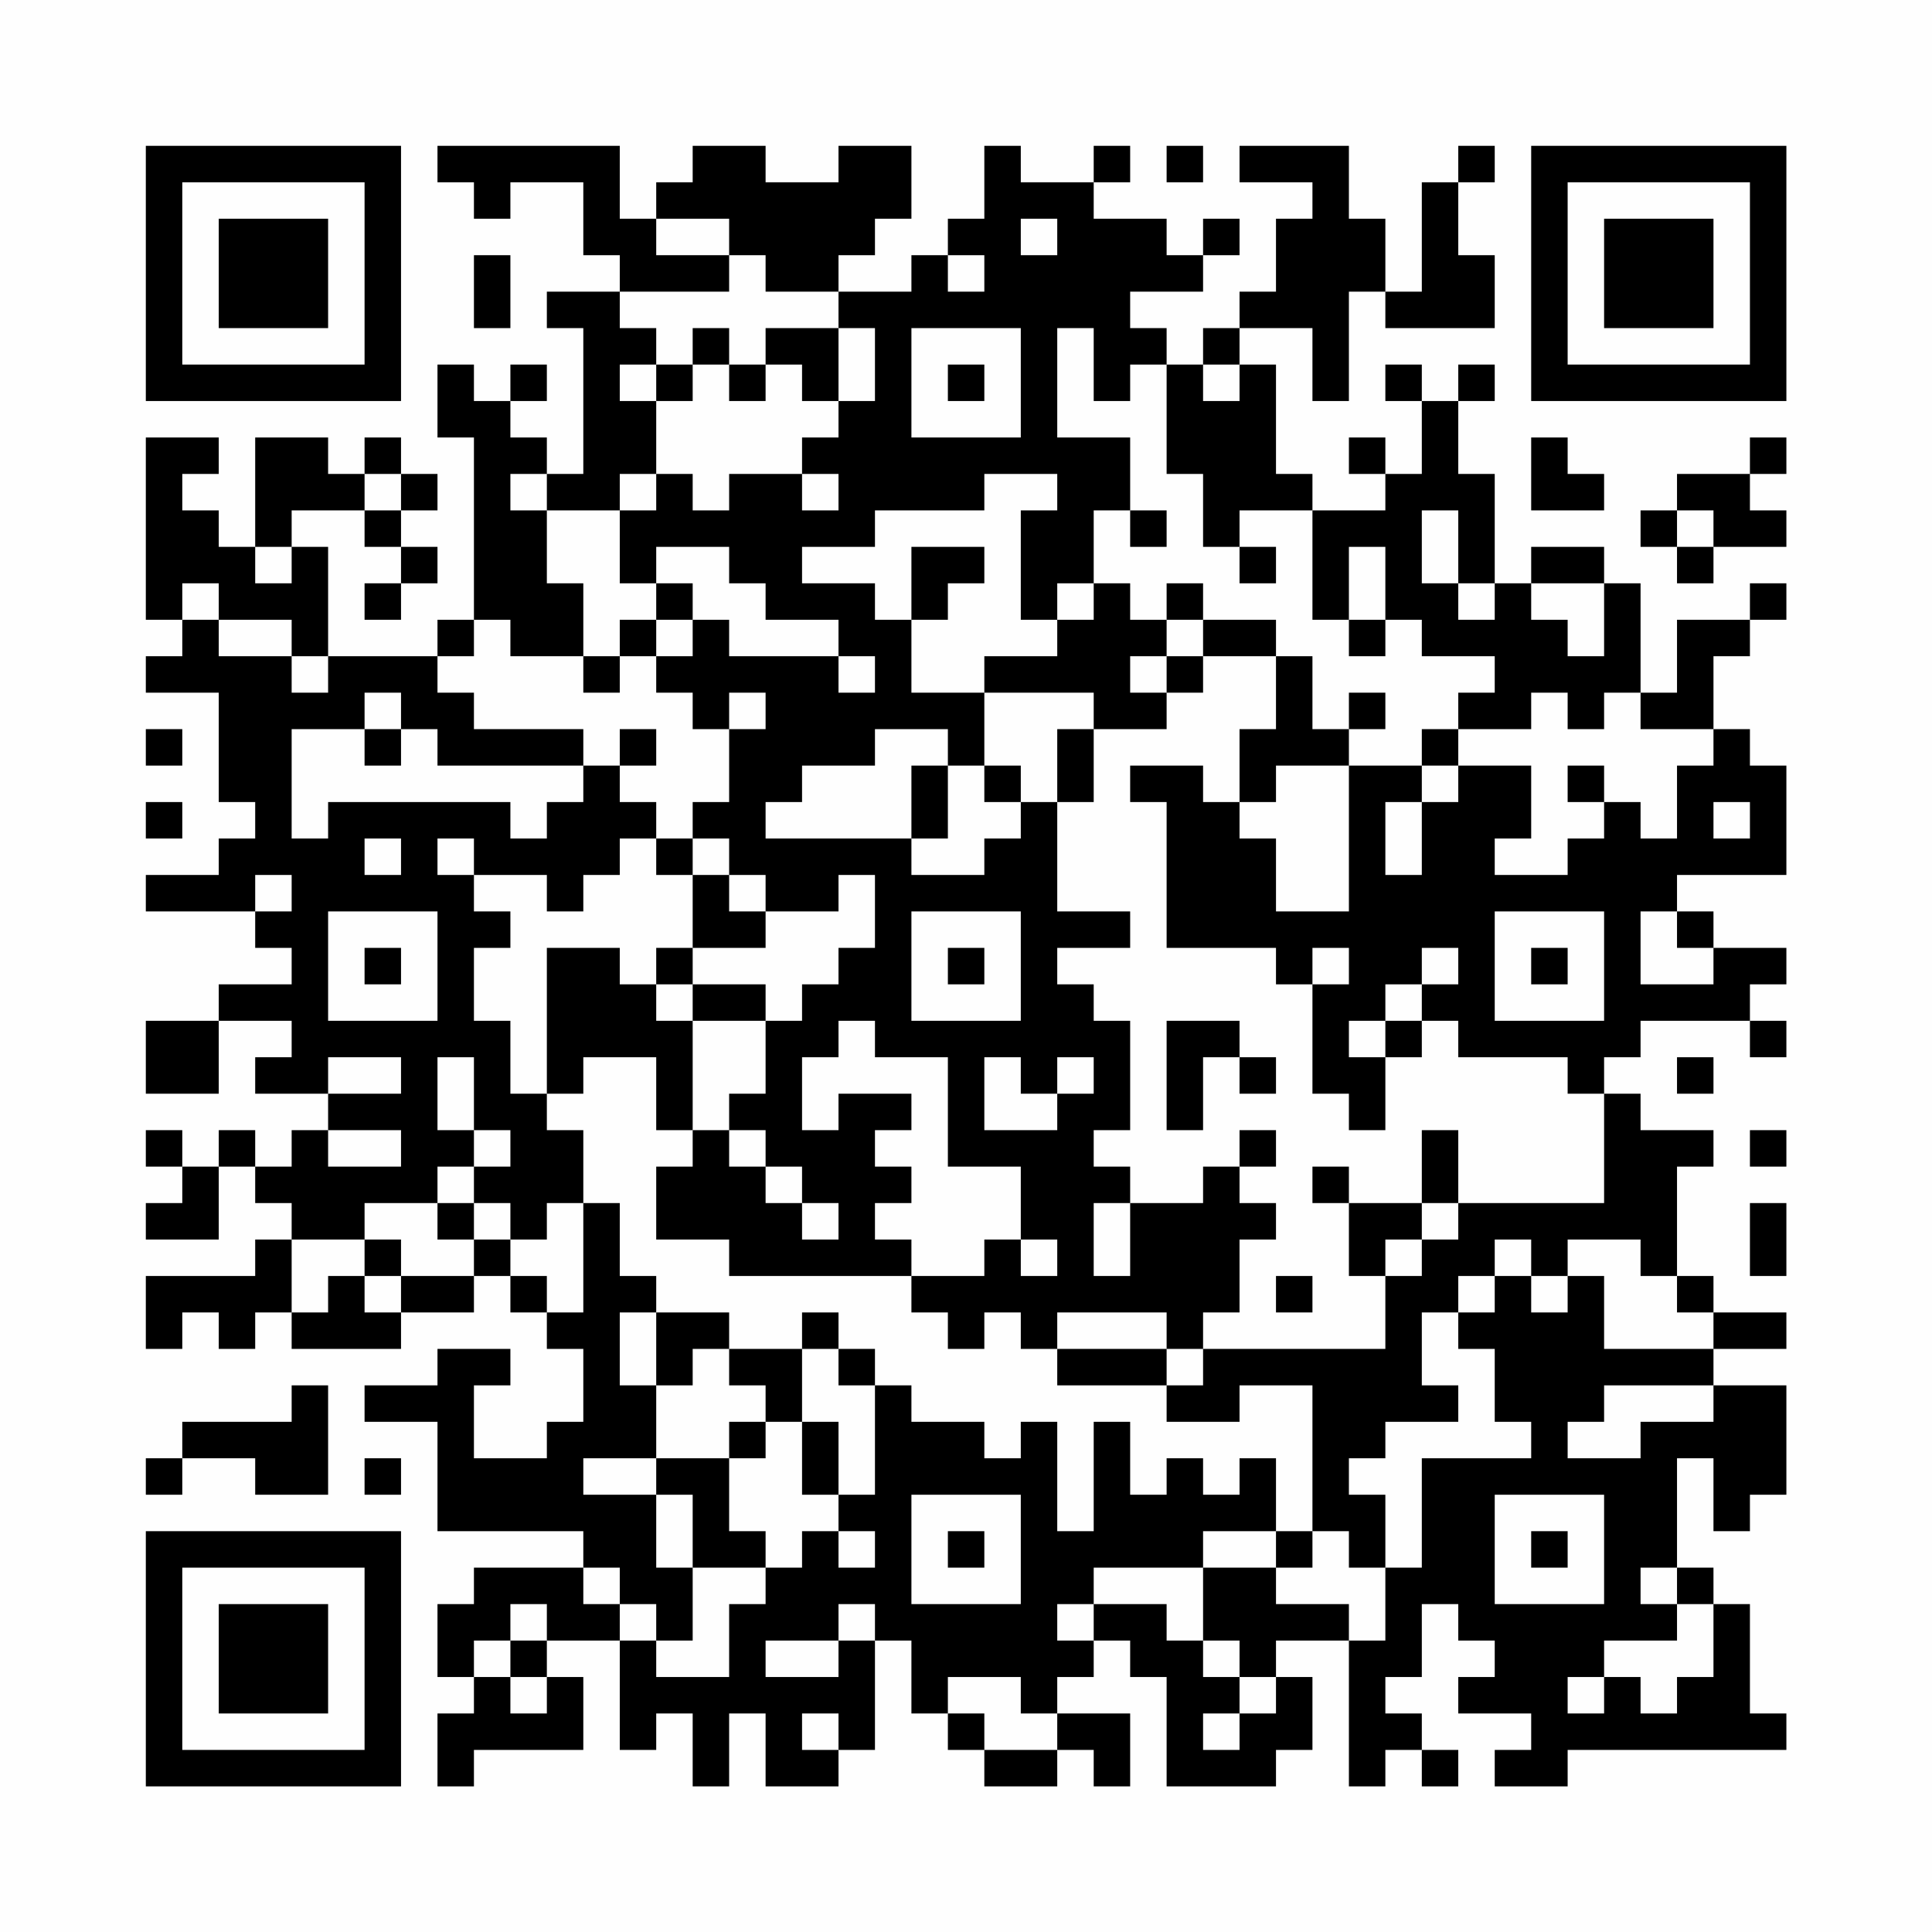 <?xml version="1.0" encoding="UTF-8"?>
<svg xmlns="http://www.w3.org/2000/svg" version="1.1" width="200" height="200" viewBox="0 0 200 200"><rect x="0" y="0" width="200" height="200" fill="#fefefe"/><g transform="scale(3.774)"><g transform="translate(4,4)"><path fill-rule="evenodd" d="M8 0L8 1L9 1L9 2L10 2L10 1L12 1L12 3L13 3L13 4L11 4L11 5L12 5L12 9L11 9L11 8L10 8L10 7L11 7L11 6L10 6L10 7L9 7L9 6L8 6L8 8L9 8L9 13L8 13L8 14L5 14L5 11L4 11L4 10L6 10L6 11L7 11L7 12L6 12L6 13L7 13L7 12L8 12L8 11L7 11L7 10L8 10L8 9L7 9L7 8L6 8L6 9L5 9L5 8L3 8L3 11L2 11L2 10L1 10L1 9L2 9L2 8L0 8L0 13L1 13L1 14L0 14L0 15L2 15L2 18L3 18L3 19L2 19L2 20L0 20L0 21L3 21L3 22L4 22L4 23L2 23L2 24L0 24L0 26L2 26L2 24L4 24L4 25L3 25L3 26L5 26L5 27L4 27L4 28L3 28L3 27L2 27L2 28L1 28L1 27L0 27L0 28L1 28L1 29L0 29L0 30L2 30L2 28L3 28L3 29L4 29L4 30L3 30L3 31L0 31L0 33L1 33L1 32L2 32L2 33L3 33L3 32L4 32L4 33L7 33L7 32L9 32L9 31L10 31L10 32L11 32L11 33L12 33L12 35L11 35L11 36L9 36L9 34L10 34L10 33L8 33L8 34L6 34L6 35L8 35L8 38L12 38L12 39L9 39L9 40L8 40L8 42L9 42L9 43L8 43L8 45L9 45L9 44L12 44L12 42L11 42L11 41L13 41L13 44L14 44L14 43L15 43L15 45L16 45L16 43L17 43L17 45L19 45L19 44L20 44L20 41L21 41L21 43L22 43L22 44L23 44L23 45L25 45L25 44L26 44L26 45L27 45L27 43L25 43L25 42L26 42L26 41L27 41L27 42L28 42L28 45L31 45L31 44L32 44L32 42L31 42L31 41L33 41L33 45L34 45L34 44L35 44L35 45L36 45L36 44L35 44L35 43L34 43L34 42L35 42L35 40L36 40L36 41L37 41L37 42L36 42L36 43L38 43L38 44L37 44L37 45L39 45L39 44L45 44L45 43L44 43L44 40L43 40L43 39L42 39L42 36L43 36L43 38L44 38L44 37L45 37L45 34L43 34L43 33L45 33L45 32L43 32L43 31L42 31L42 28L43 28L43 27L41 27L41 26L40 26L40 25L41 25L41 24L44 24L44 25L45 25L45 24L44 24L44 23L45 23L45 22L43 22L43 21L42 21L42 20L45 20L45 17L44 17L44 16L43 16L43 14L44 14L44 13L45 13L45 12L44 12L44 13L42 13L42 15L41 15L41 12L40 12L40 11L38 11L38 12L37 12L37 9L36 9L36 7L37 7L37 6L36 6L36 7L35 7L35 6L34 6L34 7L35 7L35 9L34 9L34 8L33 8L33 9L34 9L34 10L32 10L32 9L31 9L31 6L30 6L30 5L32 5L32 7L33 7L33 4L34 4L34 5L37 5L37 3L36 3L36 1L37 1L37 0L36 0L36 1L35 1L35 4L34 4L34 2L33 2L33 0L30 0L30 1L32 1L32 2L31 2L31 4L30 4L30 5L29 5L29 6L28 6L28 5L27 5L27 4L29 4L29 3L30 3L30 2L29 2L29 3L28 3L28 2L26 2L26 1L27 1L27 0L26 0L26 1L24 1L24 0L23 0L23 2L22 2L22 3L21 3L21 4L19 4L19 3L20 3L20 2L21 2L21 0L19 0L19 1L17 1L17 0L15 0L15 1L14 1L14 2L13 2L13 0ZM28 0L28 1L29 1L29 0ZM14 2L14 3L16 3L16 4L13 4L13 5L14 5L14 6L13 6L13 7L14 7L14 9L13 9L13 10L11 10L11 9L10 9L10 10L11 10L11 12L12 12L12 14L10 14L10 13L9 13L9 14L8 14L8 15L9 15L9 16L12 16L12 17L8 17L8 16L7 16L7 15L6 15L6 16L4 16L4 19L5 19L5 18L10 18L10 19L11 19L11 18L12 18L12 17L13 17L13 18L14 18L14 19L13 19L13 20L12 20L12 21L11 21L11 20L9 20L9 19L8 19L8 20L9 20L9 21L10 21L10 22L9 22L9 24L10 24L10 26L11 26L11 27L12 27L12 29L11 29L11 30L10 30L10 29L9 29L9 28L10 28L10 27L9 27L9 25L8 25L8 27L9 27L9 28L8 28L8 29L6 29L6 30L4 30L4 32L5 32L5 31L6 31L6 32L7 32L7 31L9 31L9 30L10 30L10 31L11 31L11 32L12 32L12 29L13 29L13 31L14 31L14 32L13 32L13 34L14 34L14 36L12 36L12 37L14 37L14 39L15 39L15 41L14 41L14 40L13 40L13 39L12 39L12 40L13 40L13 41L14 41L14 42L16 42L16 40L17 40L17 39L18 39L18 38L19 38L19 39L20 39L20 38L19 38L19 37L20 37L20 34L21 34L21 35L23 35L23 36L24 36L24 35L25 35L25 38L26 38L26 35L27 35L27 37L28 37L28 36L29 36L29 37L30 37L30 36L31 36L31 38L29 38L29 39L26 39L26 40L25 40L25 41L26 41L26 40L28 40L28 41L29 41L29 42L30 42L30 43L29 43L29 44L30 44L30 43L31 43L31 42L30 42L30 41L29 41L29 39L31 39L31 40L33 40L33 41L34 41L34 39L35 39L35 36L38 36L38 35L37 35L37 33L36 33L36 32L37 32L37 31L38 31L38 32L39 32L39 31L40 31L40 33L43 33L43 32L42 32L42 31L41 31L41 30L39 30L39 31L38 31L38 30L37 30L37 31L36 31L36 32L35 32L35 34L36 34L36 35L34 35L34 36L33 36L33 37L34 37L34 39L33 39L33 38L32 38L32 34L30 34L30 35L28 35L28 34L29 34L29 33L34 33L34 31L35 31L35 30L36 30L36 29L40 29L40 26L39 26L39 25L36 25L36 24L35 24L35 23L36 23L36 22L35 22L35 23L34 23L34 24L33 24L33 25L34 25L34 27L33 27L33 26L32 26L32 23L33 23L33 22L32 22L32 23L31 23L31 22L28 22L28 18L27 18L27 17L29 17L29 18L30 18L30 19L31 19L31 21L33 21L33 17L35 17L35 18L34 18L34 20L35 20L35 18L36 18L36 17L38 17L38 19L37 19L37 20L39 20L39 19L40 19L40 18L41 18L41 19L42 19L42 17L43 17L43 16L41 16L41 15L40 15L40 16L39 16L39 15L38 15L38 16L36 16L36 15L37 15L37 14L35 14L35 13L34 13L34 11L33 11L33 13L32 13L32 10L30 10L30 11L29 11L29 9L28 9L28 6L27 6L27 7L26 7L26 5L25 5L25 8L27 8L27 10L26 10L26 12L25 12L25 13L24 13L24 10L25 10L25 9L23 9L23 10L20 10L20 11L18 11L18 12L20 12L20 13L21 13L21 15L23 15L23 17L22 17L22 16L20 16L20 17L18 17L18 18L17 18L17 19L21 19L21 20L23 20L23 19L24 19L24 18L25 18L25 21L27 21L27 22L25 22L25 23L26 23L26 24L27 24L27 27L26 27L26 28L27 28L27 29L26 29L26 31L27 31L27 29L29 29L29 28L30 28L30 29L31 29L31 30L30 30L30 32L29 32L29 33L28 33L28 32L25 32L25 33L24 33L24 32L23 32L23 33L22 33L22 32L21 32L21 31L23 31L23 30L24 30L24 31L25 31L25 30L24 30L24 28L22 28L22 25L20 25L20 24L19 24L19 25L18 25L18 27L19 27L19 26L21 26L21 27L20 27L20 28L21 28L21 29L20 29L20 30L21 30L21 31L16 31L16 30L14 30L14 28L15 28L15 27L16 27L16 28L17 28L17 29L18 29L18 30L19 30L19 29L18 29L18 28L17 28L17 27L16 27L16 26L17 26L17 24L18 24L18 23L19 23L19 22L20 22L20 20L19 20L19 21L17 21L17 20L16 20L16 19L15 19L15 18L16 18L16 16L17 16L17 15L16 15L16 16L15 16L15 15L14 15L14 14L15 14L15 13L16 13L16 14L19 14L19 15L20 15L20 14L19 14L19 13L17 13L17 12L16 12L16 11L14 11L14 12L13 12L13 10L14 10L14 9L15 9L15 10L16 10L16 9L18 9L18 10L19 10L19 9L18 9L18 8L19 8L19 7L20 7L20 5L19 5L19 4L17 4L17 3L16 3L16 2ZM24 2L24 3L25 3L25 2ZM9 3L9 5L10 5L10 3ZM22 3L22 4L23 4L23 3ZM15 5L15 6L14 6L14 7L15 7L15 6L16 6L16 7L17 7L17 6L18 6L18 7L19 7L19 5L17 5L17 6L16 6L16 5ZM21 5L21 8L24 8L24 5ZM22 6L22 7L23 7L23 6ZM29 6L29 7L30 7L30 6ZM38 8L38 10L40 10L40 9L39 9L39 8ZM44 8L44 9L42 9L42 10L41 10L41 11L42 11L42 12L43 12L43 11L45 11L45 10L44 10L44 9L45 9L45 8ZM6 9L6 10L7 10L7 9ZM27 10L27 11L28 11L28 10ZM35 10L35 12L36 12L36 13L37 13L37 12L36 12L36 10ZM42 10L42 11L43 11L43 10ZM3 11L3 12L4 12L4 11ZM21 11L21 13L22 13L22 12L23 12L23 11ZM30 11L30 12L31 12L31 11ZM1 12L1 13L2 13L2 14L4 14L4 15L5 15L5 14L4 14L4 13L2 13L2 12ZM14 12L14 13L13 13L13 14L12 14L12 15L13 15L13 14L14 14L14 13L15 13L15 12ZM26 12L26 13L25 13L25 14L23 14L23 15L26 15L26 16L25 16L25 18L26 18L26 16L28 16L28 15L29 15L29 14L31 14L31 16L30 16L30 18L31 18L31 17L33 17L33 16L34 16L34 15L33 15L33 16L32 16L32 14L31 14L31 13L29 13L29 12L28 12L28 13L27 13L27 12ZM38 12L38 13L39 13L39 14L40 14L40 12ZM28 13L28 14L27 14L27 15L28 15L28 14L29 14L29 13ZM33 13L33 14L34 14L34 13ZM0 16L0 17L1 17L1 16ZM6 16L6 17L7 17L7 16ZM13 16L13 17L14 17L14 16ZM35 16L35 17L36 17L36 16ZM21 17L21 19L22 19L22 17ZM23 17L23 18L24 18L24 17ZM39 17L39 18L40 18L40 17ZM0 18L0 19L1 19L1 18ZM43 18L43 19L44 19L44 18ZM6 19L6 20L7 20L7 19ZM14 19L14 20L15 20L15 22L14 22L14 23L13 23L13 22L11 22L11 26L12 26L12 25L14 25L14 27L15 27L15 24L17 24L17 23L15 23L15 22L17 22L17 21L16 21L16 20L15 20L15 19ZM3 20L3 21L4 21L4 20ZM5 21L5 24L8 24L8 21ZM21 21L21 24L24 24L24 21ZM37 21L37 24L40 24L40 21ZM41 21L41 23L43 23L43 22L42 22L42 21ZM6 22L6 23L7 23L7 22ZM22 22L22 23L23 23L23 22ZM38 22L38 23L39 23L39 22ZM14 23L14 24L15 24L15 23ZM28 24L28 27L29 27L29 25L30 25L30 26L31 26L31 25L30 25L30 24ZM34 24L34 25L35 25L35 24ZM5 25L5 26L7 26L7 25ZM23 25L23 27L25 27L25 26L26 26L26 25L25 25L25 26L24 26L24 25ZM42 25L42 26L43 26L43 25ZM5 27L5 28L7 28L7 27ZM30 27L30 28L31 28L31 27ZM35 27L35 29L33 29L33 28L32 28L32 29L33 29L33 31L34 31L34 30L35 30L35 29L36 29L36 27ZM44 27L44 28L45 28L45 27ZM8 29L8 30L9 30L9 29ZM44 29L44 31L45 31L45 29ZM6 30L6 31L7 31L7 30ZM31 31L31 32L32 32L32 31ZM14 32L14 34L15 34L15 33L16 33L16 34L17 34L17 35L16 35L16 36L14 36L14 37L15 37L15 39L17 39L17 38L16 38L16 36L17 36L17 35L18 35L18 37L19 37L19 35L18 35L18 33L19 33L19 34L20 34L20 33L19 33L19 32L18 32L18 33L16 33L16 32ZM25 33L25 34L28 34L28 33ZM4 34L4 35L1 35L1 36L0 36L0 37L1 37L1 36L3 36L3 37L5 37L5 34ZM40 34L40 35L39 35L39 36L41 36L41 35L43 35L43 34ZM6 36L6 37L7 37L7 36ZM21 37L21 40L24 40L24 37ZM37 37L37 40L40 40L40 37ZM22 38L22 39L23 39L23 38ZM31 38L31 39L32 39L32 38ZM38 38L38 39L39 39L39 38ZM41 39L41 40L42 40L42 41L40 41L40 42L39 42L39 43L40 43L40 42L41 42L41 43L42 43L42 42L43 42L43 40L42 40L42 39ZM10 40L10 41L9 41L9 42L10 42L10 43L11 43L11 42L10 42L10 41L11 41L11 40ZM19 40L19 41L17 41L17 42L19 42L19 41L20 41L20 40ZM22 42L22 43L23 43L23 44L25 44L25 43L24 43L24 42ZM18 43L18 44L19 44L19 43ZM0 0L0 7L7 7L7 0ZM1 1L1 6L6 6L6 1ZM2 2L2 5L5 5L5 2ZM38 0L38 7L45 7L45 0ZM39 1L39 6L44 6L44 1ZM40 2L40 5L43 5L43 2ZM0 38L0 45L7 45L7 38ZM1 39L1 44L6 44L6 39ZM2 40L2 43L5 43L5 40Z" fill="#000000"/></g></g></svg>
